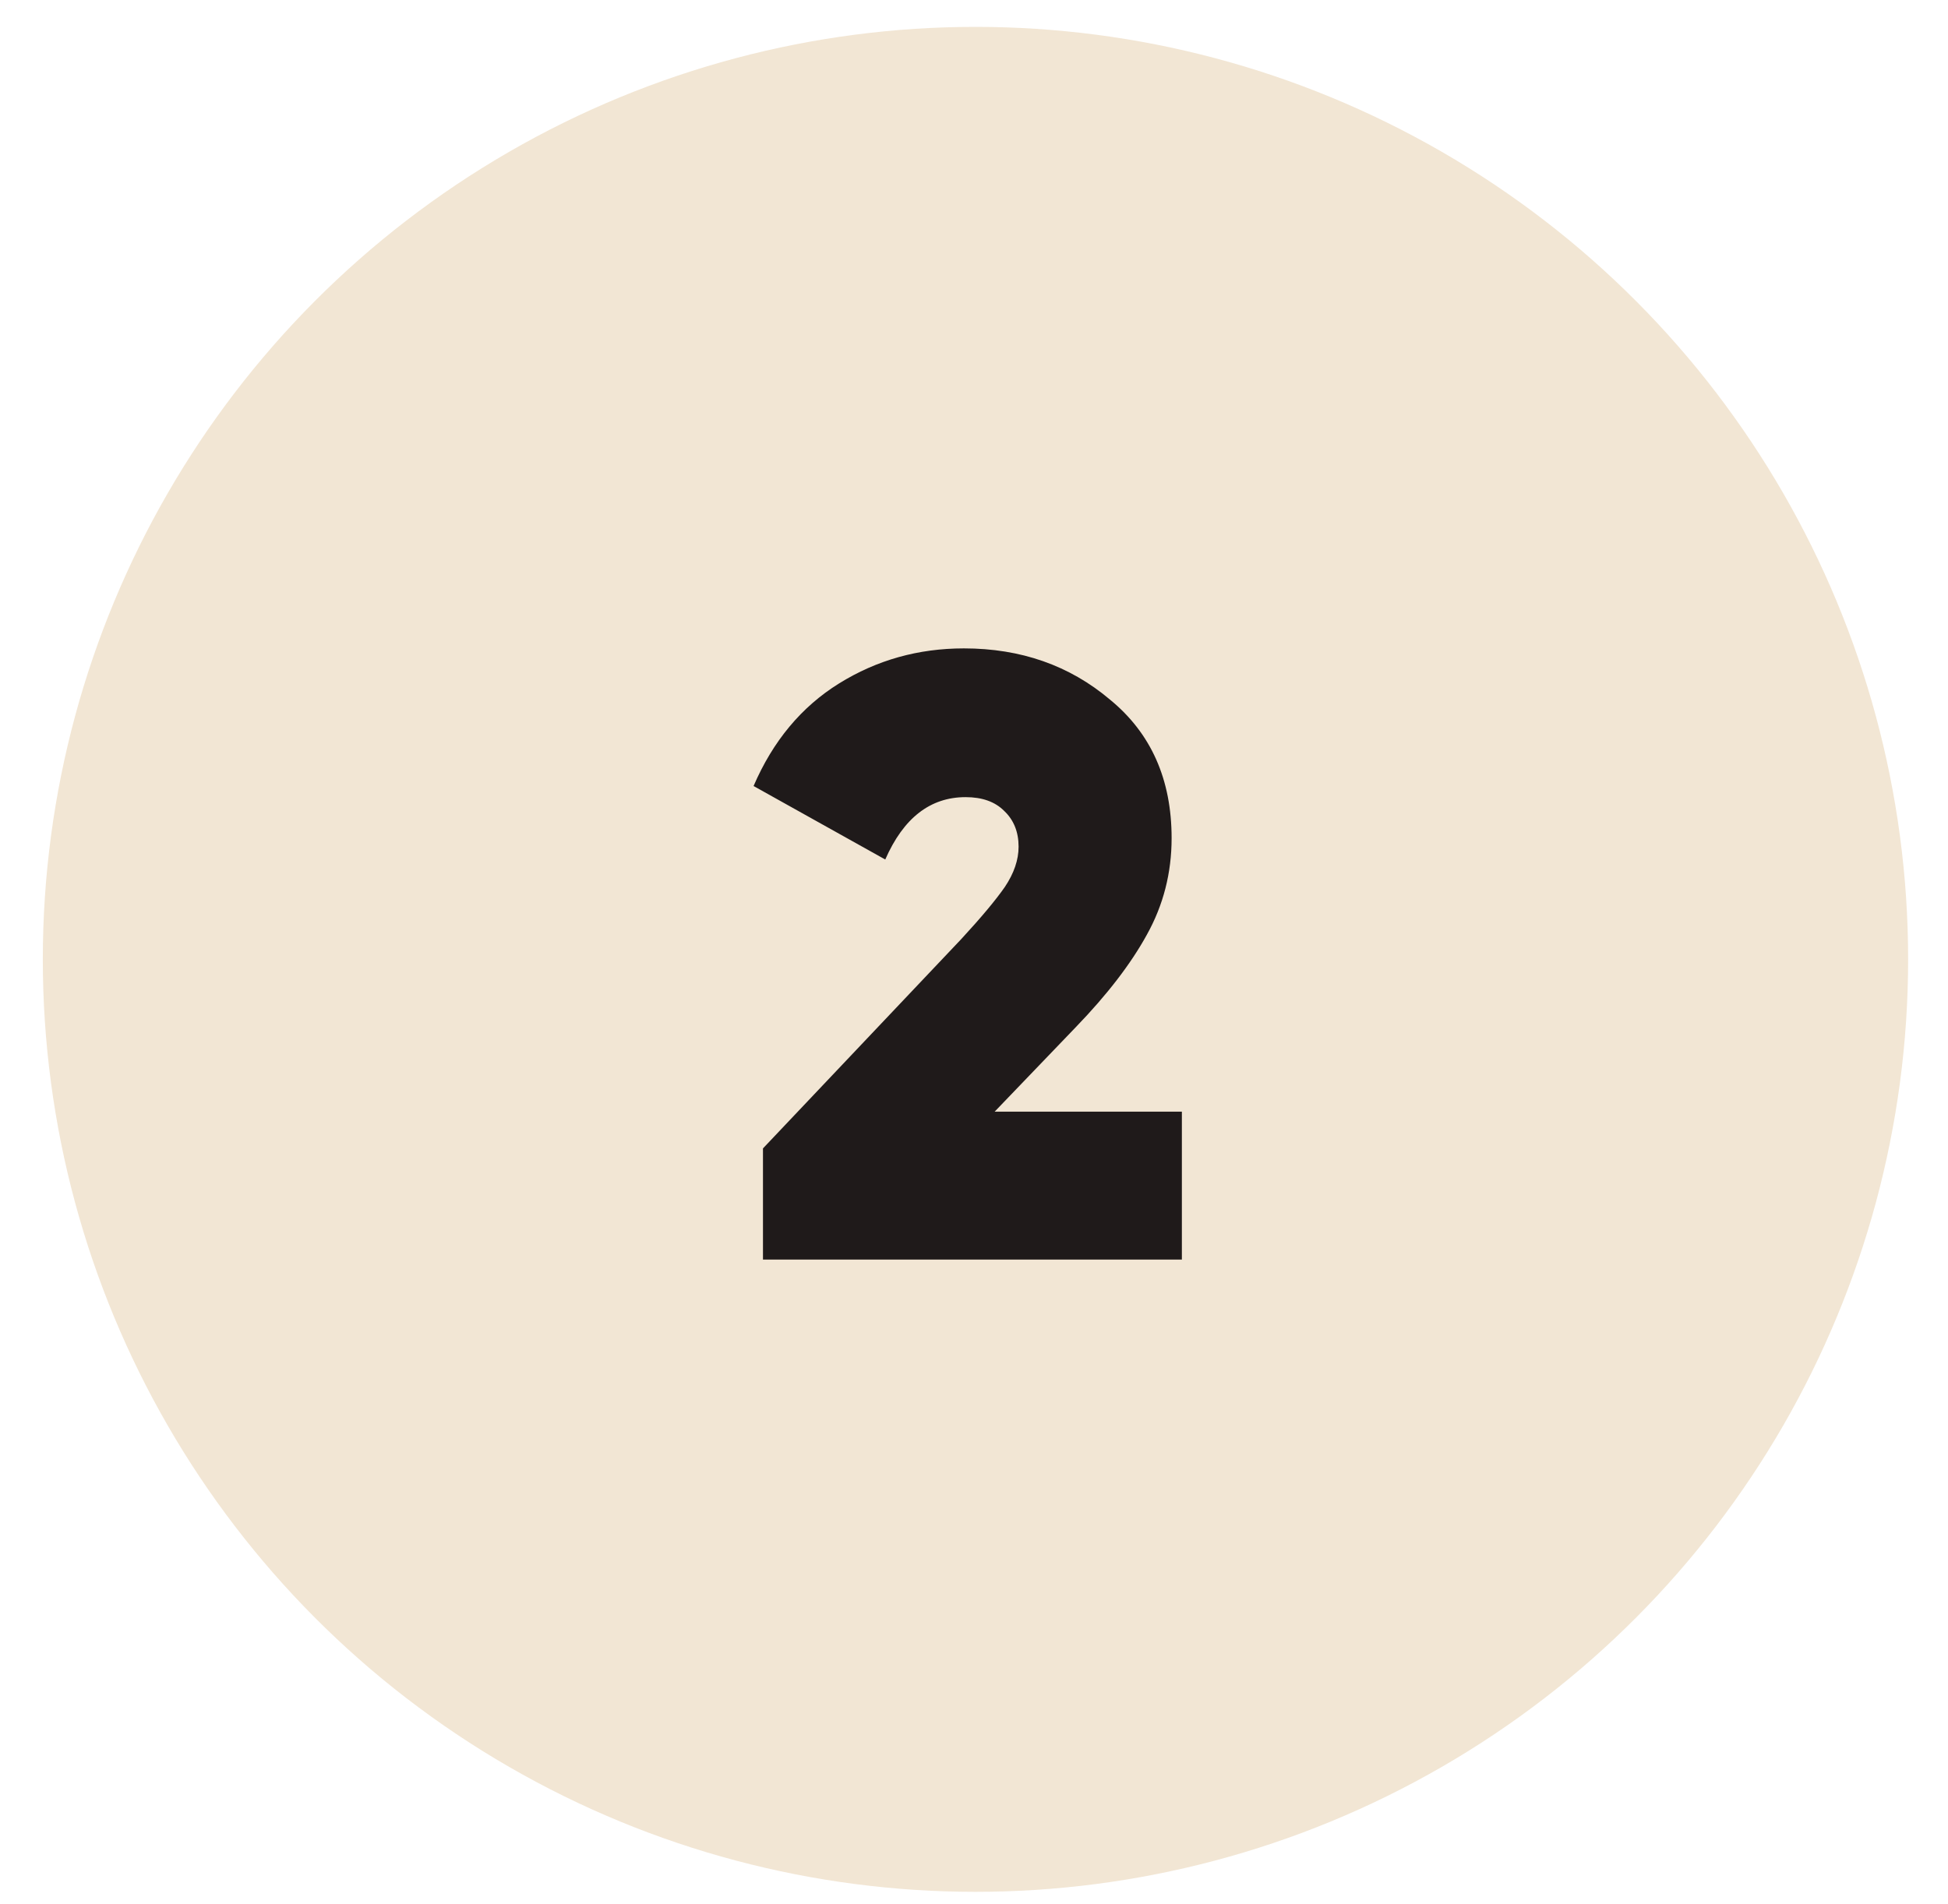 <?xml version="1.0" encoding="UTF-8"?> <svg xmlns="http://www.w3.org/2000/svg" width="45" height="44" viewBox="0 0 45 44" fill="none"> <circle cx="22.534" cy="22.166" r="21.545" fill="#F2E6D4"></circle> <path d="M17.625 29.102V26.534L22.207 21.696C22.668 21.196 23.004 20.794 23.214 20.491C23.425 20.175 23.53 19.866 23.53 19.563C23.53 19.221 23.418 18.944 23.195 18.734C22.984 18.523 22.688 18.418 22.306 18.418C21.49 18.418 20.871 18.898 20.45 19.859L17.408 18.161C17.856 17.121 18.514 16.331 19.383 15.791C20.252 15.251 21.213 14.981 22.266 14.981C23.583 14.981 24.709 15.376 25.643 16.166C26.591 16.943 27.065 18.009 27.065 19.366C27.065 20.169 26.874 20.913 26.493 21.597C26.124 22.269 25.578 22.98 24.854 23.73L22.977 25.685H27.302V29.102H17.625Z" fill="#1F1A1A"></path> </svg> 